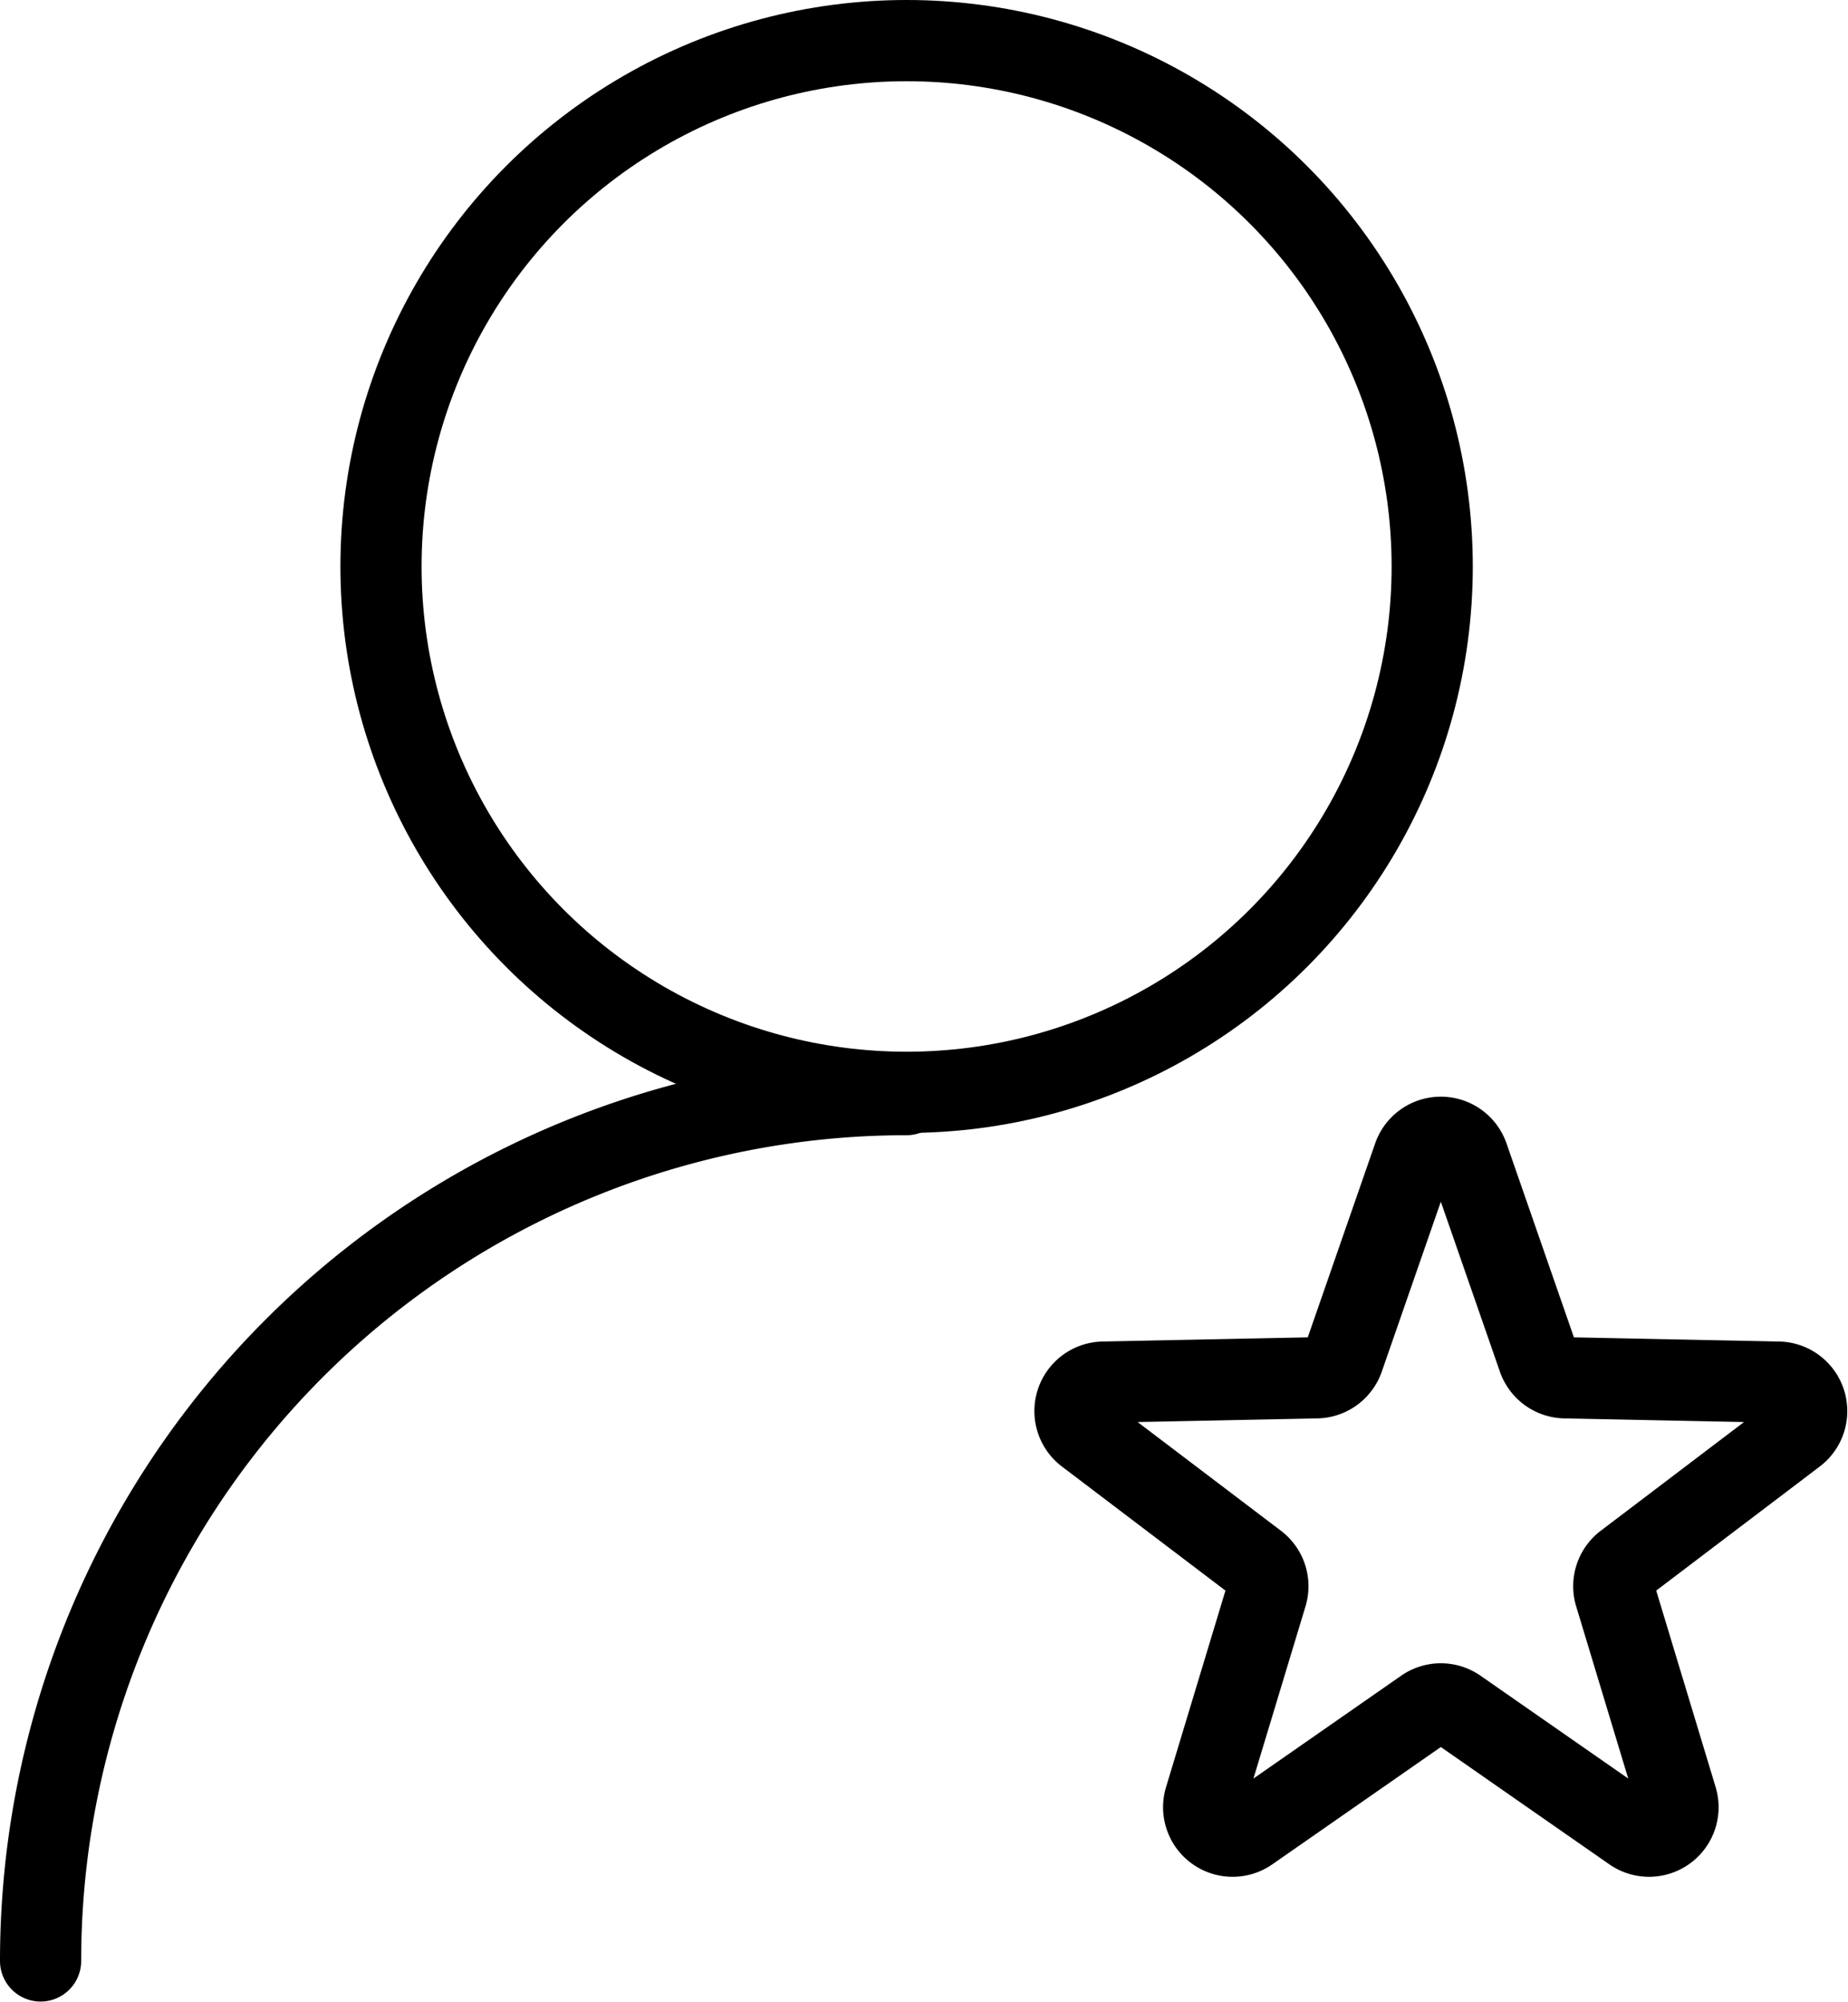 <svg xmlns="http://www.w3.org/2000/svg" width="34.147" height="36.97" viewBox="0 0 34.147 36.97">
  <g id="clients-icon" transform="translate(0.512 0.512)">
    <g id="Group_1148" data-name="Group 1148">
      <circle id="Ellipse_1264" data-name="Ellipse 1264" cx="9.712" cy="9.712" r="9.712" transform="translate(6.528 0.238)" fill="none" stroke="#000" stroke-linecap="round" stroke-linejoin="round" stroke-width="1.5"/>
      <path id="Path_10593" data-name="Path 10593" d="M1,98.7a16,16,0,0,1,16-16" transform="translate(-0.762 -62.996)" fill="none" stroke="#000" stroke-linecap="round" stroke-linejoin="round" stroke-width="1.5"/>
      <path id="Path_10594" data-name="Path 10594" d="M87.663,96.558l-3.235,2.251a.535.535,0,0,1-.818-.594l1.141-3.772a.535.535,0,0,0-.189-.581l-3.14-2.381a.535.535,0,0,1,.313-.962l3.94-.08a.536.536,0,0,0,.495-.36l1.294-3.722a.535.535,0,0,1,1.011,0l1.294,3.722a.536.536,0,0,0,.495.36l3.94.08a.535.535,0,0,1,.313.962l-3.14,2.381a.535.535,0,0,0-.189.581l1.141,3.772a.535.535,0,0,1-.818.594l-3.235-2.251A.535.535,0,0,0,87.663,96.558Z" transform="translate(-61.858 -65.505)" fill="none" stroke="#000" stroke-linecap="round" stroke-linejoin="round" stroke-width="1.5"/>
    </g>
  </g>
</svg>
